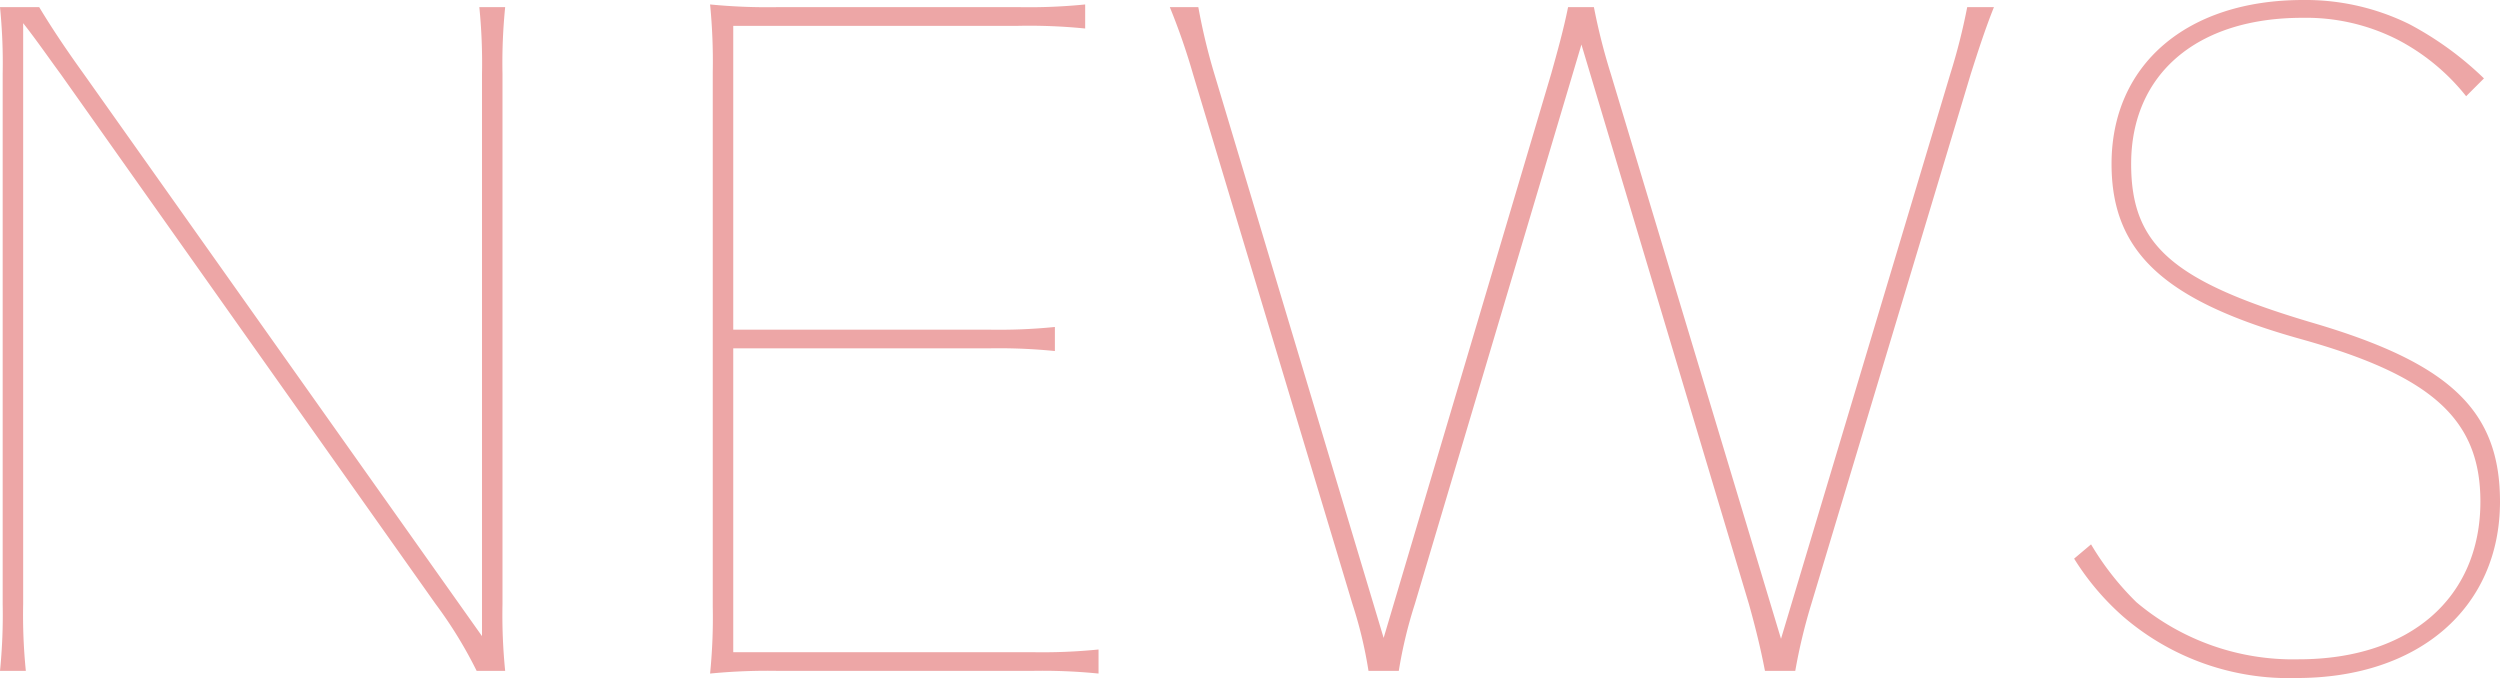 <svg xmlns="http://www.w3.org/2000/svg" width="168.36" height="45.66" viewBox="0 0 168.36 45.66">
  <path id="パス_7105" data-name="パス 7105" d="M40.74,12.8a37.624,37.624,0,0,1,.18-4.5H39.18a37.624,37.624,0,0,1,.18,4.5V50.66L12.54,12.8c-1.08-1.5-2.1-3-3-4.5H6.9a37.624,37.624,0,0,1,.18,4.5V48.5A37.624,37.624,0,0,1,6.9,53H8.64a37.624,37.624,0,0,1-.18-4.5V9.38c.9,1.14,1.68,2.28,2.52,3.42L36.24,48.5A29.226,29.226,0,0,1,39,53h1.92a37.624,37.624,0,0,1-.18-4.5ZM56.28,51.74V31.28H73.44a37.624,37.624,0,0,1,4.5.18V29.84a37.624,37.624,0,0,1-4.5.18H56.28V9.56h19.2a37.624,37.624,0,0,1,4.5.18V8.12a37.624,37.624,0,0,1-4.5.18H59.34a39.65,39.65,0,0,1-4.62-.18,39.14,39.14,0,0,1,.18,4.56v36a37.624,37.624,0,0,1-.18,4.5A39.65,39.65,0,0,1,59.34,53H76.38a37.624,37.624,0,0,1,4.5.18V51.56a37.624,37.624,0,0,1-4.5.18ZM139.38,8.3a41.2,41.2,0,0,1-1.14,4.5l-11.4,38.04L115.38,12.8a41.2,41.2,0,0,1-1.14-4.5H112.5c-.3,1.5-.72,3-1.14,4.5L100.08,50.78,88.68,12.8A40.817,40.817,0,0,1,87.6,8.3H85.68a44.485,44.485,0,0,1,1.56,4.5L97.98,48.5A28.9,28.9,0,0,1,99.06,53h2.04a30.631,30.631,0,0,1,1.08-4.5L113.4,10.82,124.68,48.5c.42,1.5.78,2.94,1.08,4.5h2.04a37.8,37.8,0,0,1,1.08-4.5l10.74-35.7c.48-1.5.96-3,1.56-4.5Zm7.2,37.14a17.477,17.477,0,0,0,3.3,3.9,17.088,17.088,0,0,0,11.7,4.14c8.22,0,13.68-4.74,13.68-11.88,0-6.12-3.36-9.3-12.48-12-9.6-2.82-12.36-5.28-12.36-10.74,0-6.06,4.44-9.84,11.52-9.84a13.579,13.579,0,0,1,6.48,1.5,14.37,14.37,0,0,1,4.56,3.78l1.2-1.2a21.97,21.97,0,0,0-5.04-3.66A15.8,15.8,0,0,0,162,7.82c-7.86,0-12.9,4.38-12.9,11.04,0,5.94,3.54,9.24,12.84,11.82,8.76,2.46,12,5.4,12,10.92,0,6.48-4.74,10.62-12.24,10.62a16.354,16.354,0,0,1-10.92-3.84,19.006,19.006,0,0,1-3.06-3.9Z" transform="translate(-6.9 -7.82)" fill="#eda6a6"/>
</svg>
